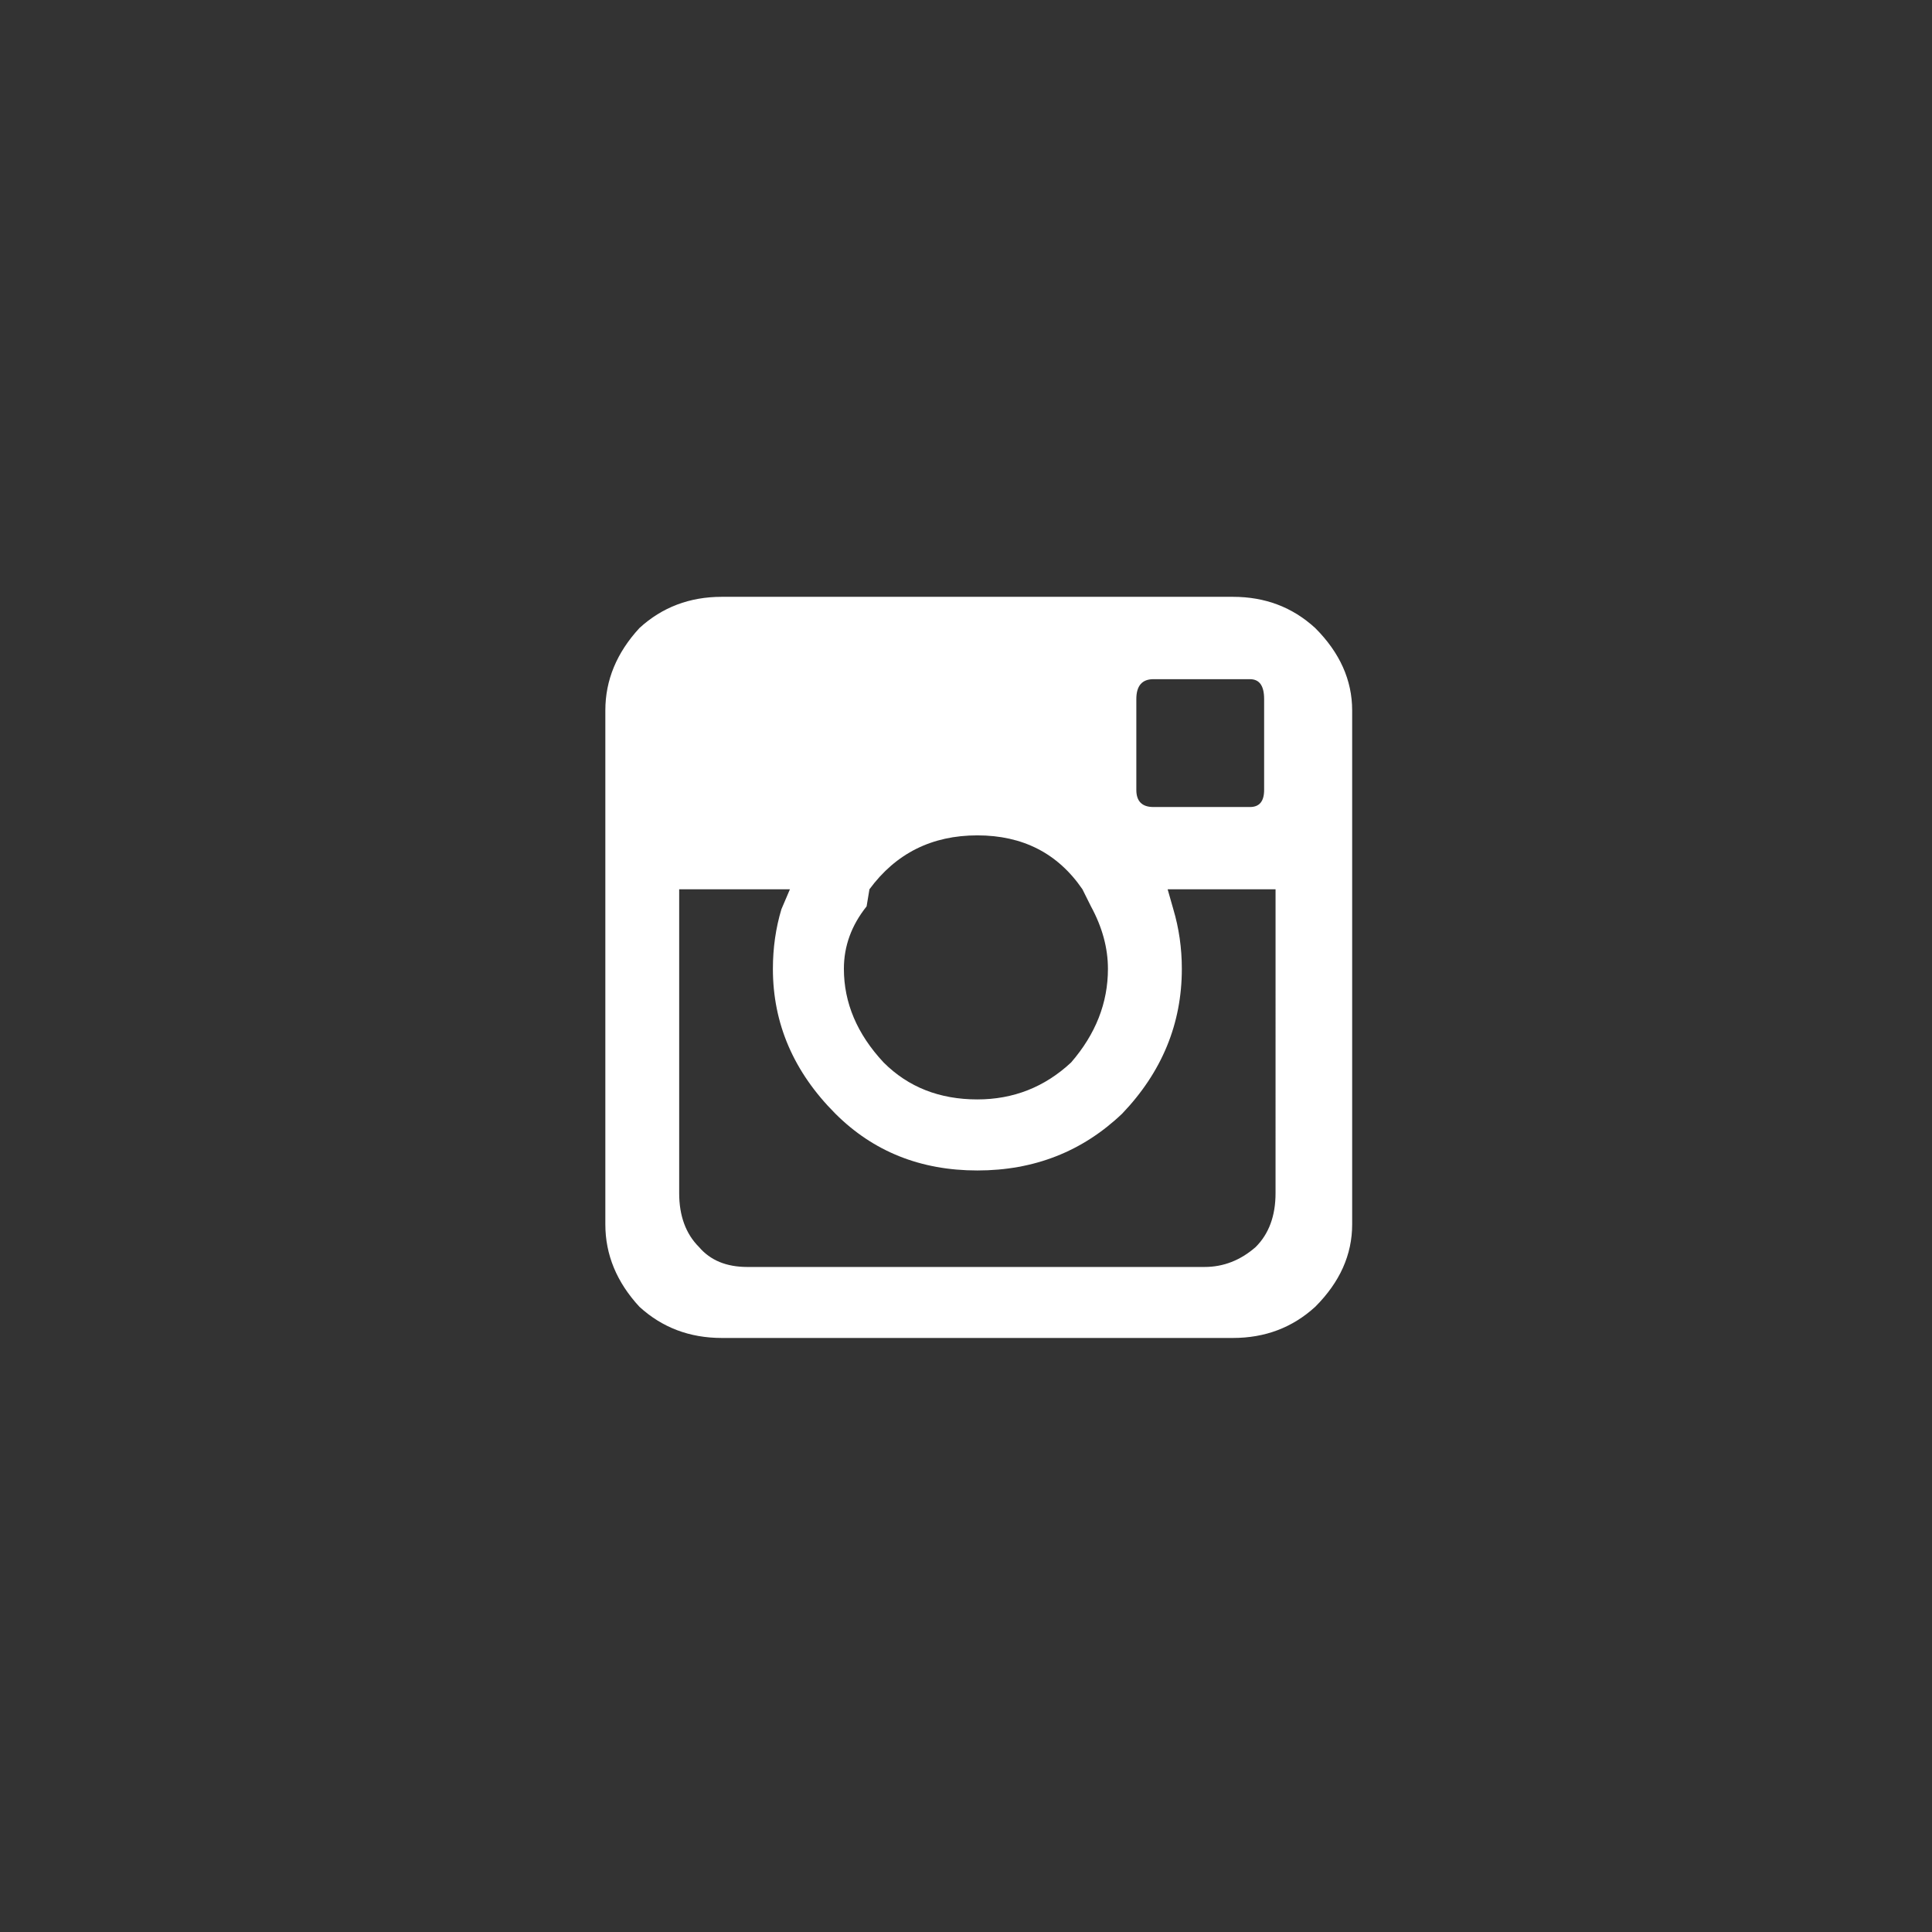 <?xml version="1.0" encoding="utf-8"?>
<!-- Generator: Adobe Illustrator 16.0.0, SVG Export Plug-In . SVG Version: 6.00 Build 0)  -->
<!DOCTYPE svg PUBLIC "-//W3C//DTD SVG 1.1//EN" "http://www.w3.org/Graphics/SVG/1.1/DTD/svg11.dtd">
<svg version="1.1" id="Capa_1" xmlns="http://www.w3.org/2000/svg" xmlns:xlink="http://www.w3.org/1999/xlink" x="0px" y="0px"
	 width="34.016px" height="34.016px" viewBox="0 0 34.016 34.016" enable-background="new 0 0 34.016 34.016" xml:space="preserve">
<rect x="0" y="0" width="34.016" height="34.016" fill="#333333" stroke="none"/>
<g>
	<path fill-rule="evenodd" clip-rule="evenodd" fill="#FFFFFF" d="M21.708,10.508h-9c-0.566,0-1.05,0.183-1.45,0.55
		c-0.4,0.434-0.6,0.917-0.6,1.45v9.049c0,0.534,0.2,1.018,0.6,1.451c0.4,0.366,0.884,0.549,1.45,0.549h9
		c0.566,0,1.049-0.183,1.449-0.549c0.434-0.434,0.65-0.917,0.65-1.451v-9.049c0-0.533-0.217-1.017-0.65-1.45
		C22.757,10.691,22.275,10.508,21.708,10.508z M20.007,12.308c0-0.233,0.101-0.35,0.301-0.35h1.699c0.168,0,0.25,0.116,0.25,0.35
		v1.6c0,0.2-0.082,0.301-0.25,0.301h-1.699c-0.2,0-0.301-0.101-0.301-0.301V12.308z M15.258,15.958l0.05-0.301
		c0.466-0.633,1.1-0.949,1.9-0.949c0.799,0,1.417,0.316,1.85,0.949l0.15,0.301c0.199,0.366,0.299,0.732,0.299,1.1
		c0,0.6-0.216,1.149-0.649,1.649c-0.466,0.434-1.017,0.65-1.65,0.65c-0.667,0-1.217-0.217-1.65-0.65c-0.467-0.5-0.7-1.05-0.7-1.649
		C14.858,16.658,14.991,16.292,15.258,15.958z M22.458,21.008c0,0.399-0.117,0.717-0.351,0.949c-0.267,0.233-0.566,0.35-0.899,0.35
		h-8.05c-0.367,0-0.65-0.116-0.85-0.35c-0.233-0.232-0.35-0.55-0.35-0.949v-5.351h1.95l-0.15,0.351c-0.1,0.333-0.15,0.683-0.15,1.05
		c0,0.966,0.367,1.816,1.1,2.55c0.667,0.666,1.5,1,2.5,1c1,0,1.85-0.334,2.549-1c0.701-0.733,1.051-1.584,1.051-2.55
		c0-0.367-0.051-0.717-0.15-1.05l-0.1-0.351h1.9V21.008z"/>
</g>
</svg>
